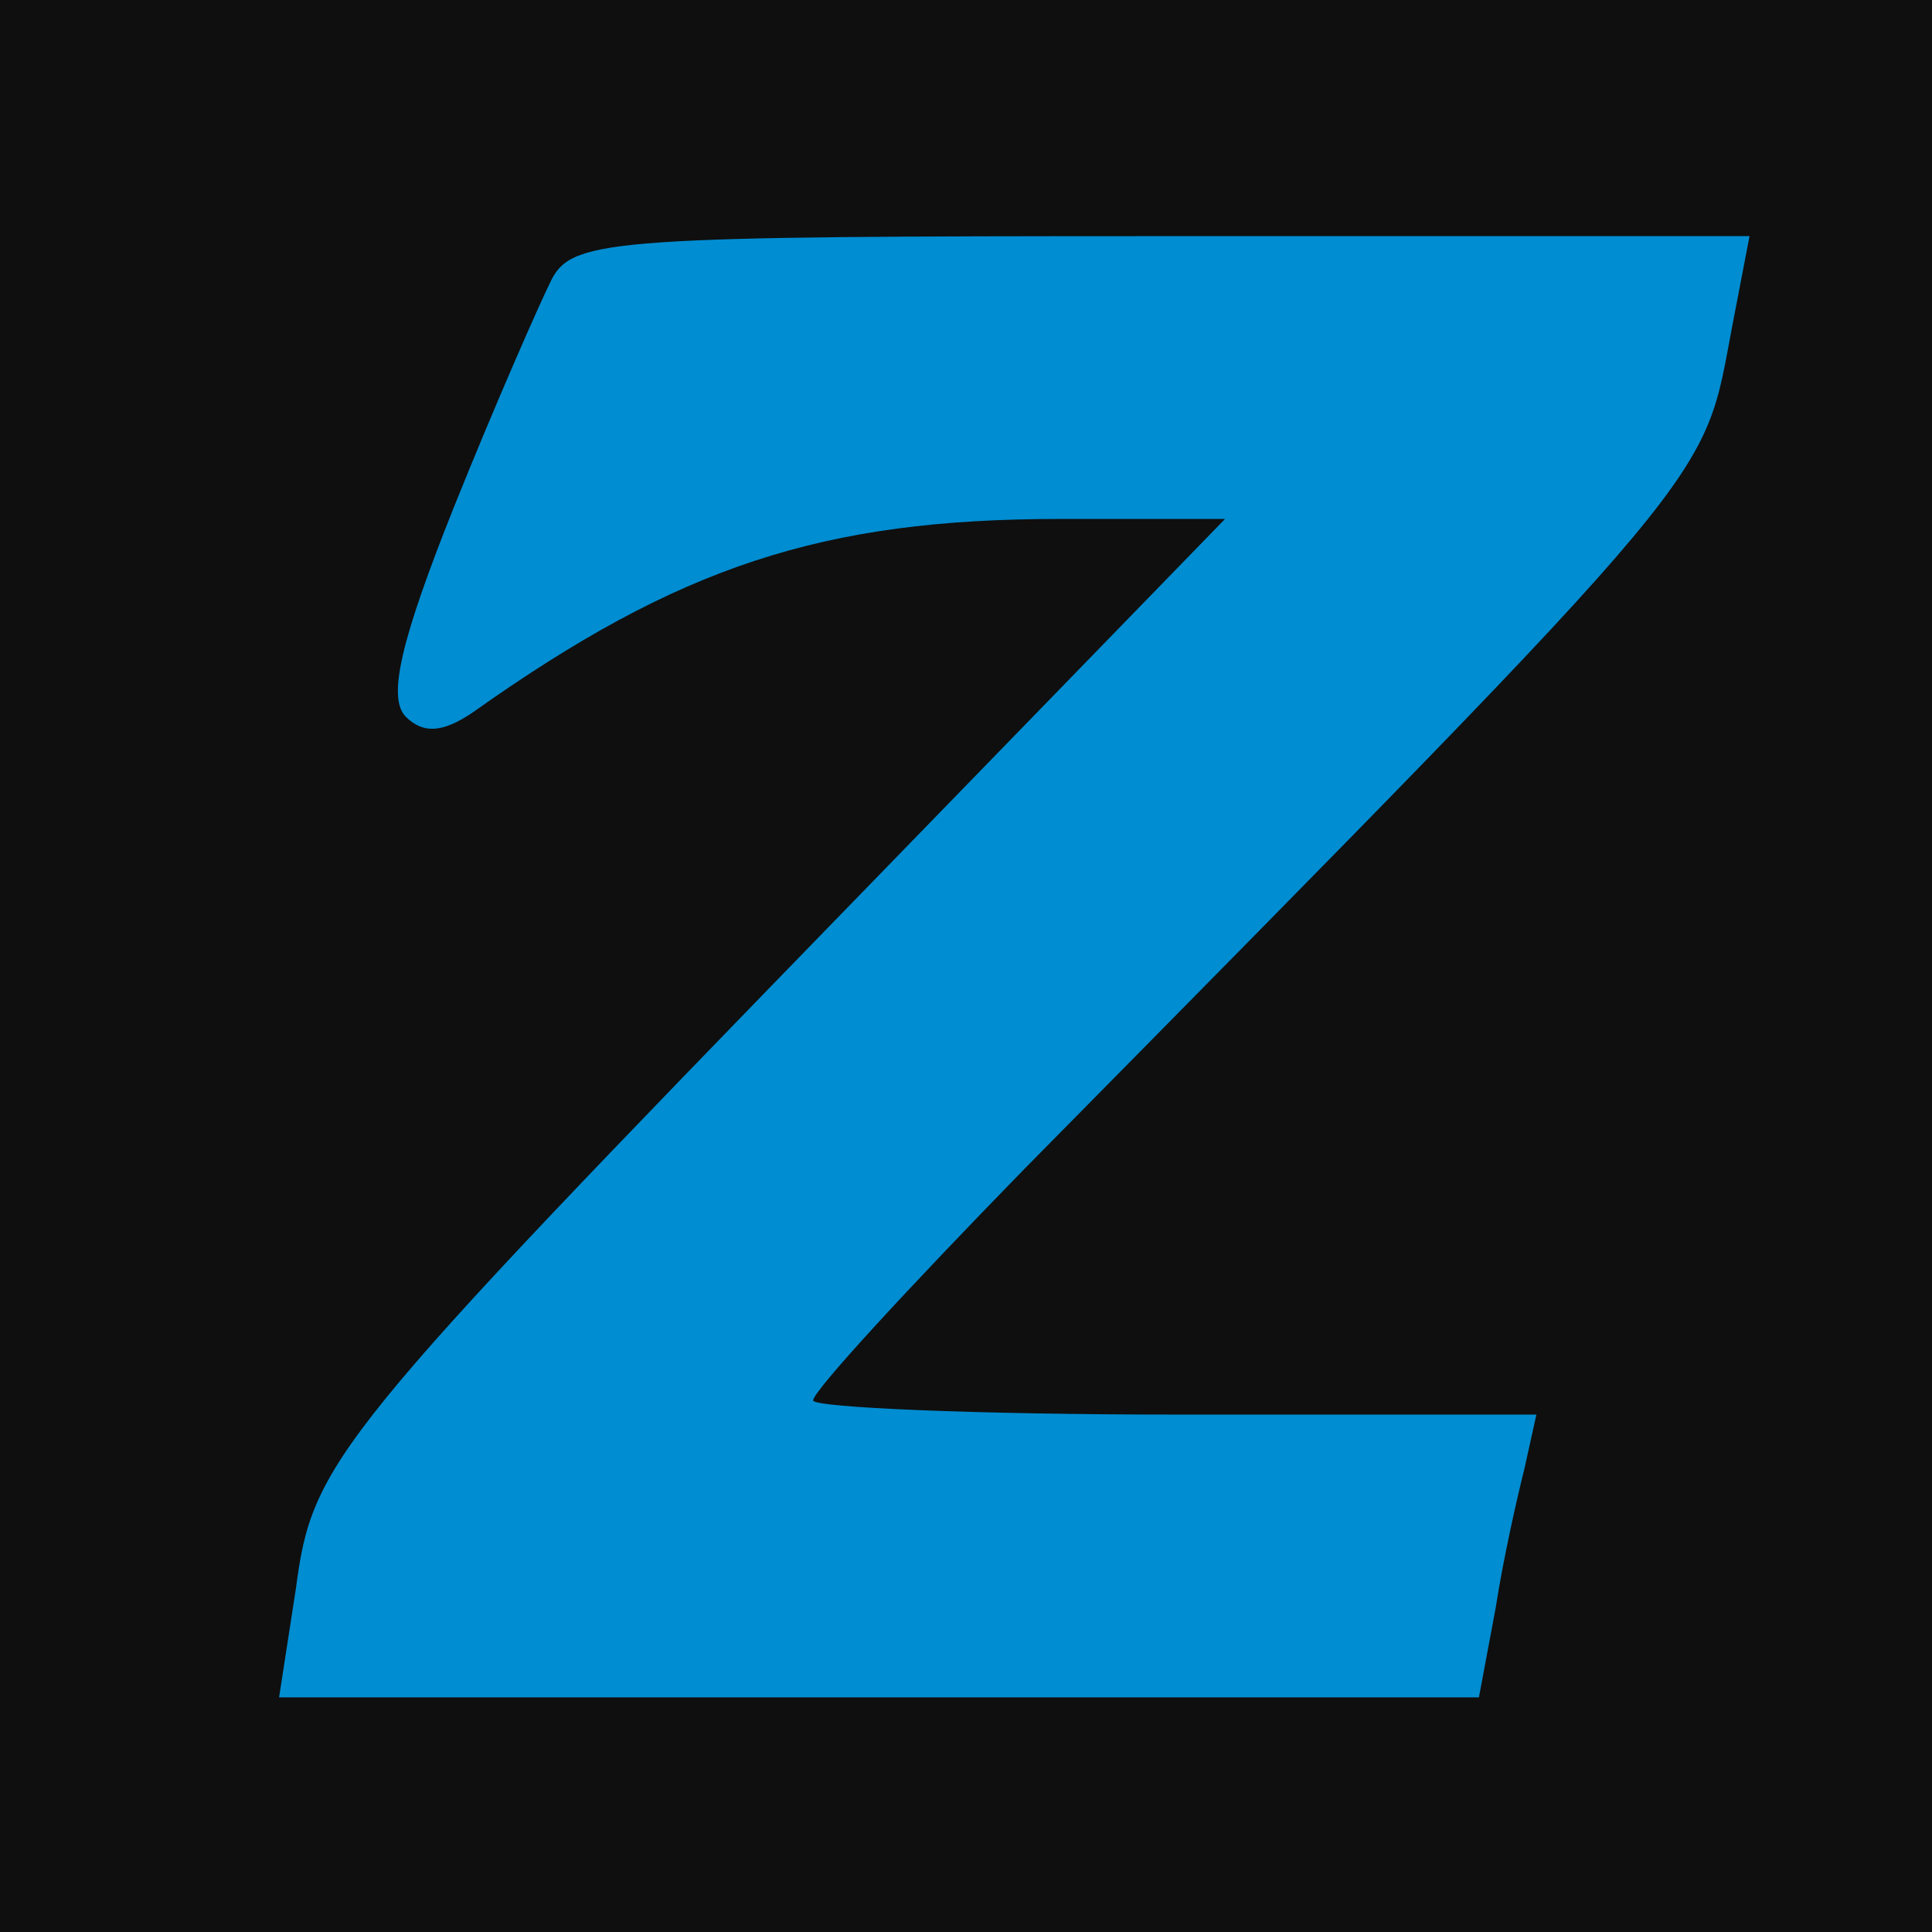 <?xml version="1.0" encoding="UTF-8"?> <svg xmlns="http://www.w3.org/2000/svg" width="180" height="180" viewBox="0 0 180 180" fill="none"><rect width="180" height="180" fill="#0F0F0F"></rect><path d="M51.437 25.953C50.321 28.148 46.081 37.81 42.288 47.252C37.38 59.549 36.041 65.039 37.826 66.796C39.388 68.333 41.173 68.333 44.073 66.356C63.262 52.742 76.65 48.35 98.739 48.35H114.135L79.997 83.484C30.909 133.989 29.124 136.185 27.562 148.042L26 158.143H82.005H137.787L139.349 149.799C140.018 145.407 141.357 139.478 142.026 136.843L143.142 131.793H109.45C90.93 131.793 75.757 131.134 75.757 130.475C75.757 129.597 84.682 119.935 95.392 108.956C161.438 41.982 158.537 45.276 161.438 30.125L163 22H108.334C57.684 22 53.445 22.22 51.437 25.953Z" fill="#008DD2"></path></svg> 